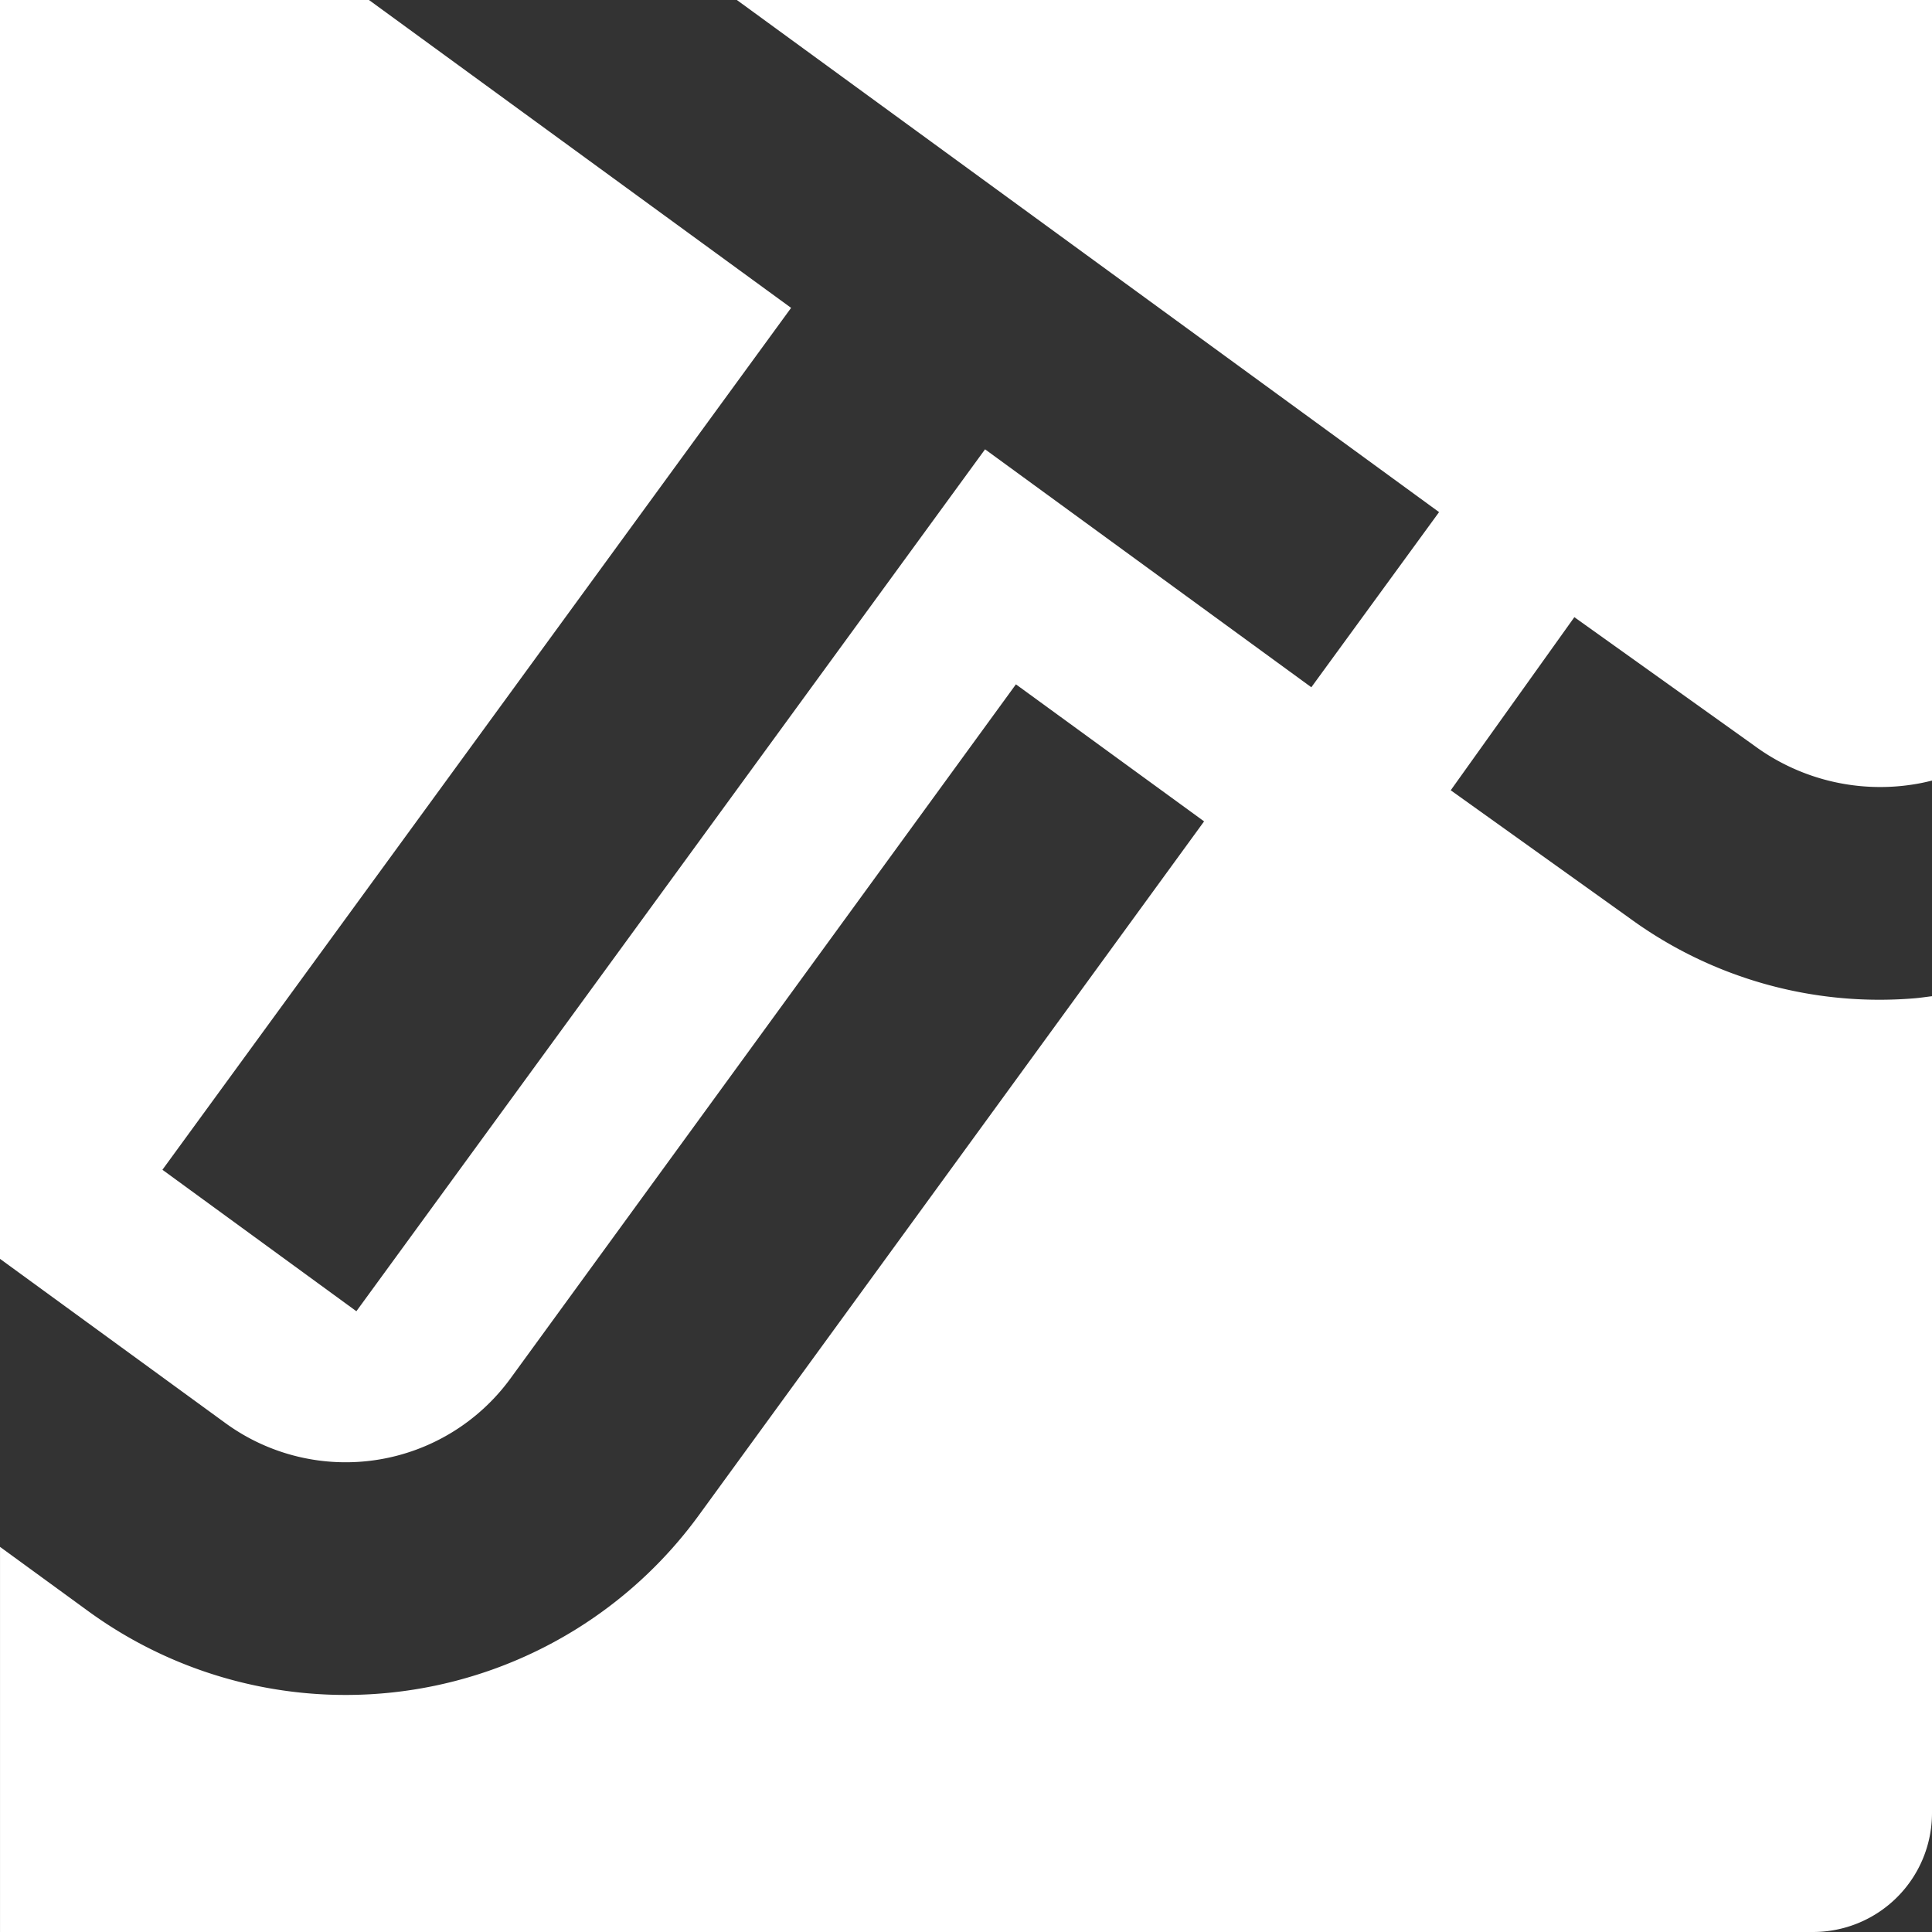 <svg xmlns="http://www.w3.org/2000/svg" xmlns:xlink="http://www.w3.org/1999/xlink" width="85" height="85" viewBox="0 0 85 85">
  <rect x="0" y="0" width="85" height="85" fill="#333333" stroke="none"/>
  <defs>
    <clipPath id="clip-path">
      <rect id="Mask" width="85" height="85" transform="translate(1238 1691)" fill="#fff"/>
    </clipPath>
  </defs>
  <g id="logo_timmerije_2022_white" transform="translate(-1238 -1691)" clip-path="url(#clip-path)">
    <path id="Logo" d="M94.5,64.5,86.64,58.88l5.439-7.616,7.9,5.641a9.343,9.343,0,0,0,7.035,1.714c.272-.042.538-.1.8-.166V24.111H55.233L86.127,46.642l-5.62,7.706L66.152,43.879,38.493,81.8,29.96,75.576l27.659-37.92L39.047,24.111H22.814V79.495l9.931,7.236A8.976,8.976,0,0,0,45.271,84.76L67.51,54.219l8.279,6.029L53.55,90.789a19.229,19.229,0,0,1-26.835,4.22l-3.9-2.842v16.944H102.58a5.234,5.234,0,0,0,5.234-5.234V67.94c-.265.032-.53.073-.794.094A18.625,18.625,0,0,1,94.5,64.5Z" transform="translate(1215.186 1666.889)" fill="#fff"/>
  </g>
</svg>
